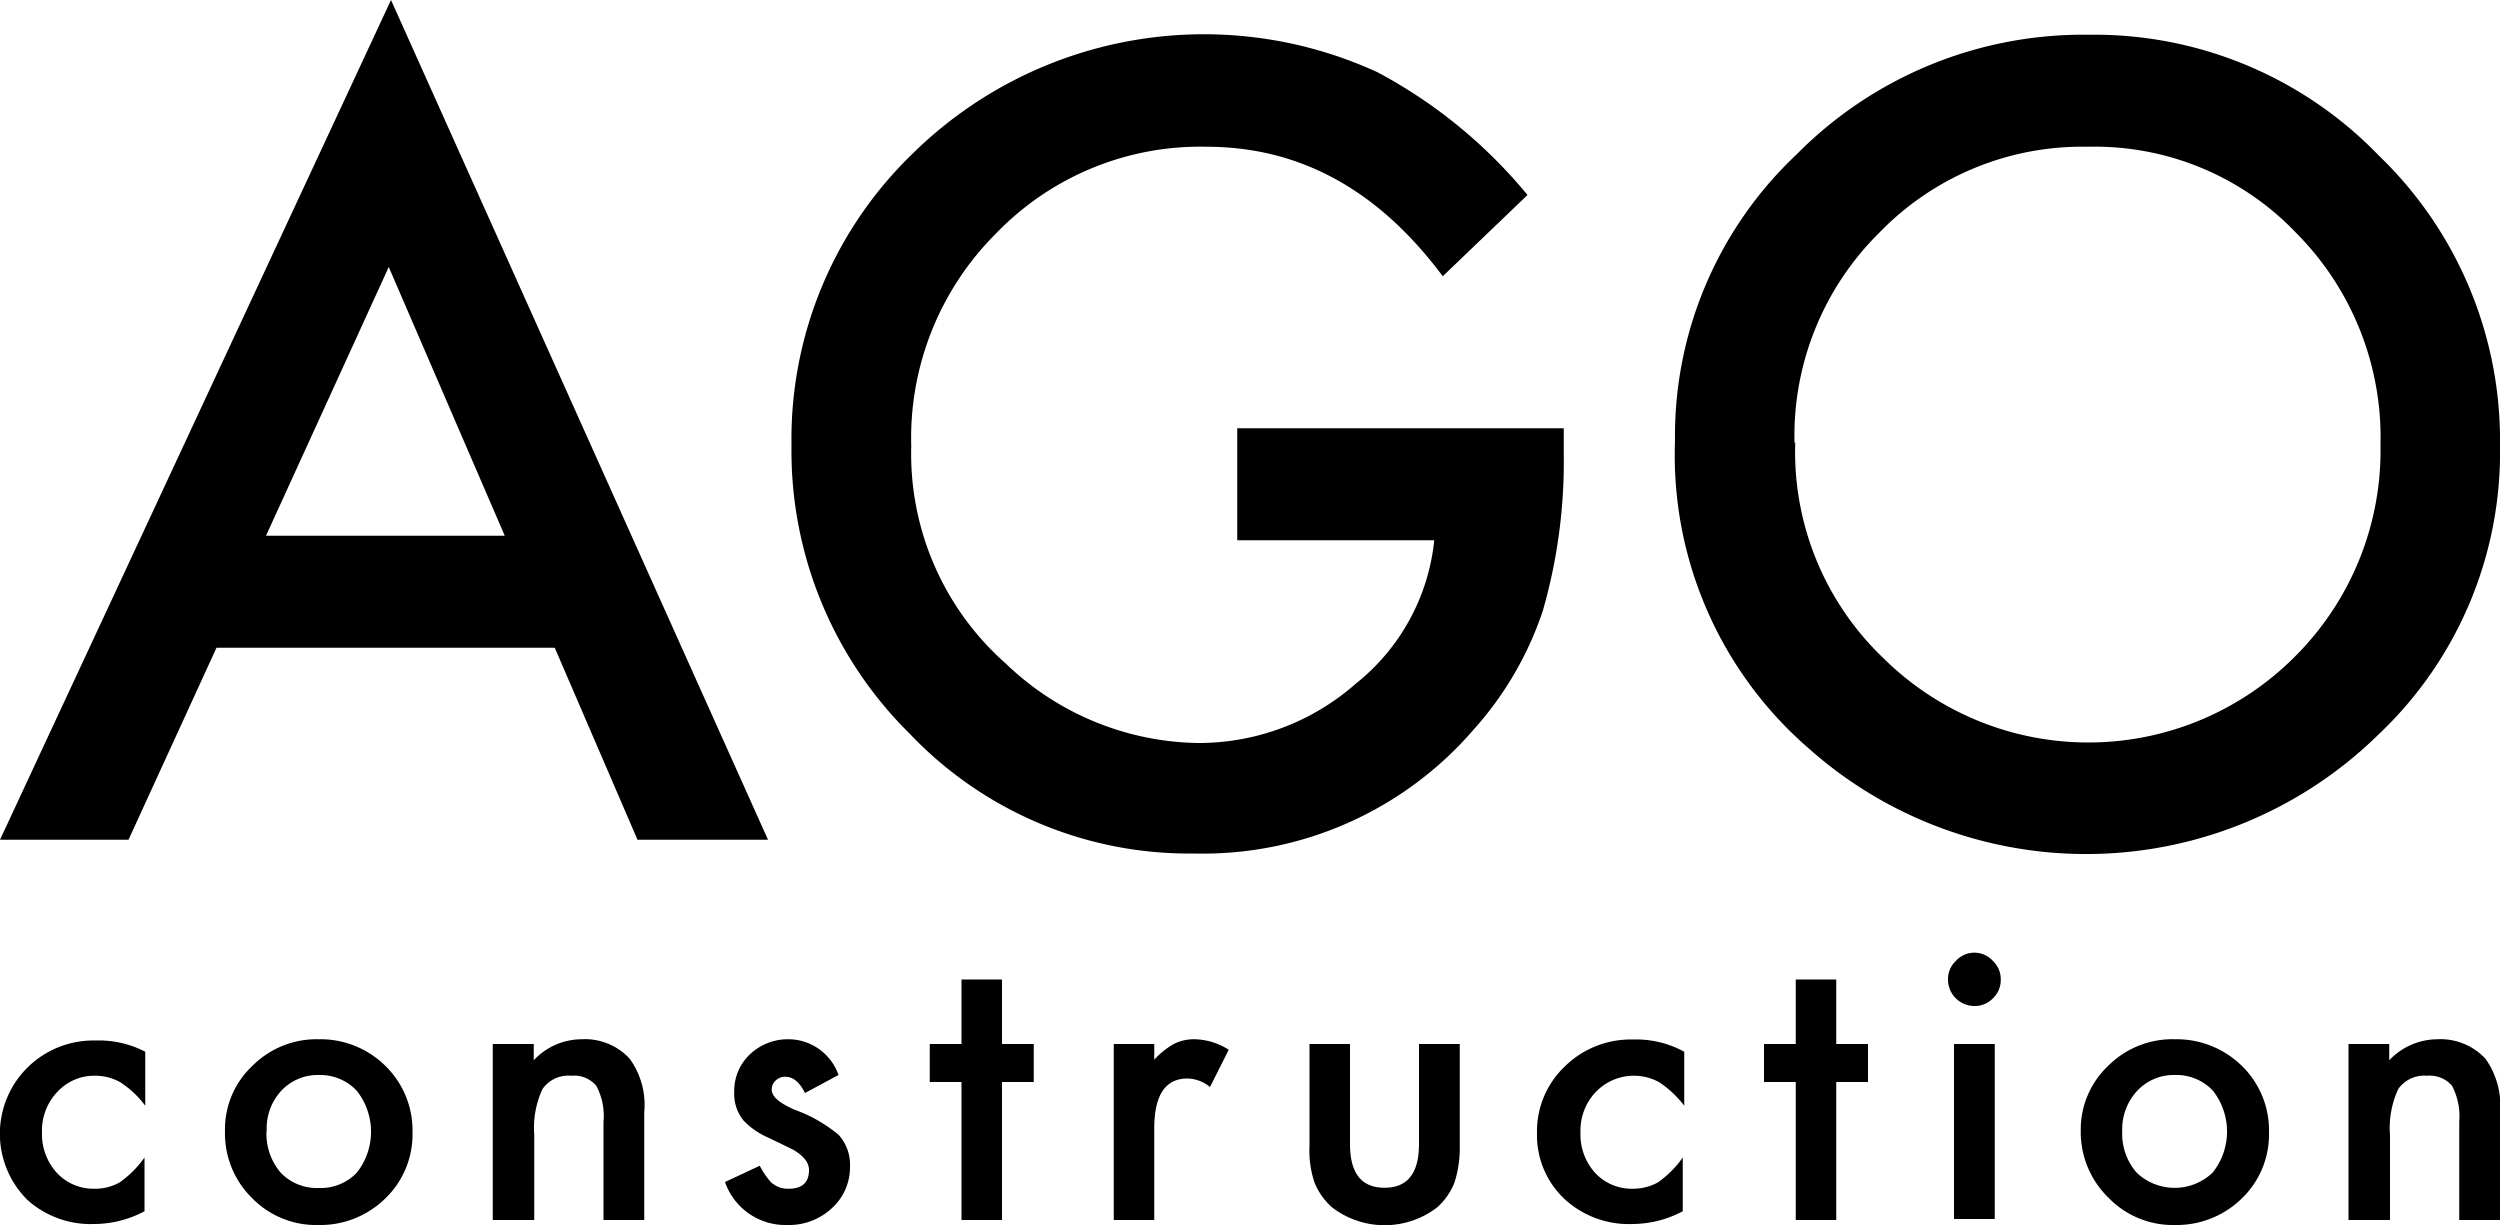 <svg xmlns="http://www.w3.org/2000/svg" viewBox="0 0 100 49"><defs><style>.cls-1{fill:none;}</style></defs><title>アセット 64</title><g id="レイヤー_2" data-name="レイヤー 2"><g id="design"><path class="cls-1" d="M300,271.45H-200v-350H300Z"/><path d="M22.19,25.91H8.66L5.14,33.59H0L15.64,0,30.72,33.59H25.5Zm-2-4.48L15.55,10.68,10.64,21.43Z"/><path d="M49.49,17.13H62.55v1a21.57,21.57,0,0,1-.84,6.31,13.5,13.5,0,0,1-2.77,4.75,14.3,14.3,0,0,1-11.19,4.95,15.4,15.4,0,0,1-11.36-4.79,15.89,15.89,0,0,1-4.73-11.54A15.86,15.86,0,0,1,36.47,6.18,16.61,16.61,0,0,1,55.1,2.89a19.83,19.83,0,0,1,6,4.91l-3.39,3.25C55.14,7.6,52,5.87,48.26,5.87a11.34,11.34,0,0,0-8.41,3.46,11.55,11.55,0,0,0-3.4,8.52,11.19,11.19,0,0,0,3.79,8.7,11.32,11.32,0,0,0,7.67,3.17,9.51,9.51,0,0,0,6.33-2.38,8.42,8.42,0,0,0,3.13-5.73H49.49Z"/><path d="M67,17.64A15.47,15.47,0,0,1,71.86,6.18,16.12,16.12,0,0,1,83.57,1.39,15.8,15.8,0,0,1,95.15,6.22,15.81,15.81,0,0,1,100,17.83a15.53,15.53,0,0,1-4.87,11.56,16.69,16.69,0,0,1-22.8.53A15.51,15.51,0,0,1,67,17.64Zm4.81.06a11.4,11.4,0,0,0,3.52,8.62,11.65,11.65,0,0,0,16.47-.06,11.64,11.64,0,0,0,3.42-8.47,11.6,11.6,0,0,0-3.38-8.48A11.13,11.13,0,0,0,83.5,5.87a11.29,11.29,0,0,0-8.33,3.44A11.42,11.42,0,0,0,71.78,17.7Z"/><path d="M5.81,42.07v2.16a3.8,3.8,0,0,0-1-.94,2,2,0,0,0-1-.26,2,2,0,0,0-1.52.65,2.23,2.23,0,0,0-.61,1.61,2.29,2.29,0,0,0,.59,1.62,2,2,0,0,0,1.51.64,2,2,0,0,0,1-.25,4.09,4.09,0,0,0,1-1v2.15a4.29,4.29,0,0,1-2,.51A3.79,3.79,0,0,1,1.1,48a3.73,3.73,0,0,1,0-5.3,3.76,3.76,0,0,1,2.73-1.08A4,4,0,0,1,5.81,42.07Z"/><path d="M9,45.23a3.47,3.47,0,0,1,1.09-2.59,3.63,3.63,0,0,1,2.66-1.07,3.69,3.69,0,0,1,2.67,1.07,3.6,3.6,0,0,1,1.08,2.65,3.55,3.55,0,0,1-1.09,2.65A3.71,3.71,0,0,1,12.73,49a3.57,3.57,0,0,1-2.65-1.08A3.62,3.62,0,0,1,9,45.23Zm1.66,0a2.41,2.41,0,0,0,.56,1.67,2,2,0,0,0,1.53.62,2,2,0,0,0,1.52-.61,2.64,2.64,0,0,0,0-3.28A2,2,0,0,0,12.76,43a2,2,0,0,0-1.51.63A2.22,2.22,0,0,0,10.67,45.26Z"/><path d="M19.71,41.76h1.64v.65a2.64,2.64,0,0,1,1.92-.84,2.43,2.43,0,0,1,1.91.77,3.14,3.14,0,0,1,.59,2.15V48.8H24.14V44.87a2.54,2.54,0,0,0-.29-1.44,1.15,1.15,0,0,0-1-.4,1.26,1.26,0,0,0-1.15.53,3.7,3.7,0,0,0-.33,1.84v3.4H19.71Z"/><path d="M33.54,43l-1.34.72c-.22-.44-.48-.65-.79-.65a.52.52,0,0,0-.38.15.46.46,0,0,0-.16.37c0,.27.31.54.94.81a5.69,5.69,0,0,1,1.74,1A1.77,1.77,0,0,1,34,46.65a2.21,2.21,0,0,1-.75,1.7,2.51,2.51,0,0,1-1.76.65A2.56,2.56,0,0,1,29,47.28l1.39-.65a3.24,3.24,0,0,0,.44.65,1,1,0,0,0,.71.27c.55,0,.82-.25.82-.75q0-.44-.63-.81l-.49-.24-.5-.24a3.06,3.06,0,0,1-1-.69,1.68,1.68,0,0,1-.37-1.14A2,2,0,0,1,30,42.17a2.21,2.21,0,0,1,1.56-.6A2.13,2.13,0,0,1,33.54,43Z"/><path d="M44.55,41.76h1.62v.63a3.08,3.08,0,0,1,.8-.64,1.78,1.78,0,0,1,.83-.18,2.65,2.65,0,0,1,1.35.42l-.75,1.49a1.47,1.47,0,0,0-.9-.34c-.89,0-1.33.67-1.33,2V48.8H44.55Z"/><path d="M54,41.76v4c0,1.17.46,1.75,1.38,1.75s1.38-.58,1.38-1.75v-4h1.63v4.08a4.55,4.55,0,0,1-.21,1.46,2.61,2.61,0,0,1-.7,1,3.45,3.45,0,0,1-4.19,0,2.64,2.64,0,0,1-.71-1,4,4,0,0,1-.2-1.46V41.76Z"/><path d="M67.37,42.07v2.16a4.14,4.14,0,0,0-1-.94,2.11,2.11,0,0,0-2.54.39,2.23,2.23,0,0,0-.61,1.61,2.28,2.28,0,0,0,.58,1.62,2,2,0,0,0,1.51.64,2.08,2.08,0,0,0,1-.25,4.09,4.09,0,0,0,1-1v2.15a4.29,4.29,0,0,1-2,.51,3.79,3.79,0,0,1-2.73-1,3.5,3.5,0,0,1-1.1-2.64,3.57,3.57,0,0,1,1.11-2.66,3.76,3.76,0,0,1,2.73-1.08A4,4,0,0,1,67.37,42.07Z"/><path d="M77.92,39.17a1,1,0,0,1,.31-.73,1,1,0,0,1,1.49,0,1,1,0,0,1,.31.74,1,1,0,0,1-.31.75,1,1,0,0,1-.74.31,1.06,1.06,0,0,1-1.06-1.07Zm1.87,2.59v7H78.16v-7Z"/><path d="M83.23,45.23a3.5,3.5,0,0,1,1.09-2.59A3.64,3.64,0,0,1,87,41.57a3.73,3.73,0,0,1,2.68,1.07,3.6,3.6,0,0,1,1.08,2.65,3.55,3.55,0,0,1-1.09,2.65A3.72,3.72,0,0,1,87,49a3.58,3.58,0,0,1-2.65-1.08A3.66,3.66,0,0,1,83.23,45.23Zm1.66,0a2.37,2.37,0,0,0,.57,1.67,2.2,2.2,0,0,0,3.05,0,2.64,2.64,0,0,0,0-3.28A2,2,0,0,0,87,43a2,2,0,0,0-1.51.63A2.26,2.26,0,0,0,84.89,45.26Z"/><path d="M93.94,41.76h1.63v.65a2.68,2.68,0,0,1,1.92-.84,2.46,2.46,0,0,1,1.92.77,3.19,3.19,0,0,1,.59,2.15V48.8H98.37V44.87a2.63,2.63,0,0,0-.29-1.44,1.17,1.17,0,0,0-1-.4,1.27,1.27,0,0,0-1.15.53,3.7,3.7,0,0,0-.33,1.84v3.4H93.94Z"/><polygon points="40.08 41.76 40.08 39.18 38.46 39.18 38.46 41.76 37.76 41.76 37.19 41.76 37.19 43.28 37.76 43.28 38.46 43.28 38.46 48.8 40.08 48.8 40.08 43.28 41.35 43.28 41.35 41.76 40.08 41.76"/><polygon points="73.45 41.76 73.45 39.18 71.83 39.18 71.83 41.76 71.14 41.76 70.56 41.76 70.56 43.28 71.14 43.28 71.83 43.28 71.83 48.8 73.45 48.8 73.45 43.28 74.72 43.28 74.72 41.76 73.45 41.76"/></g></g></svg>